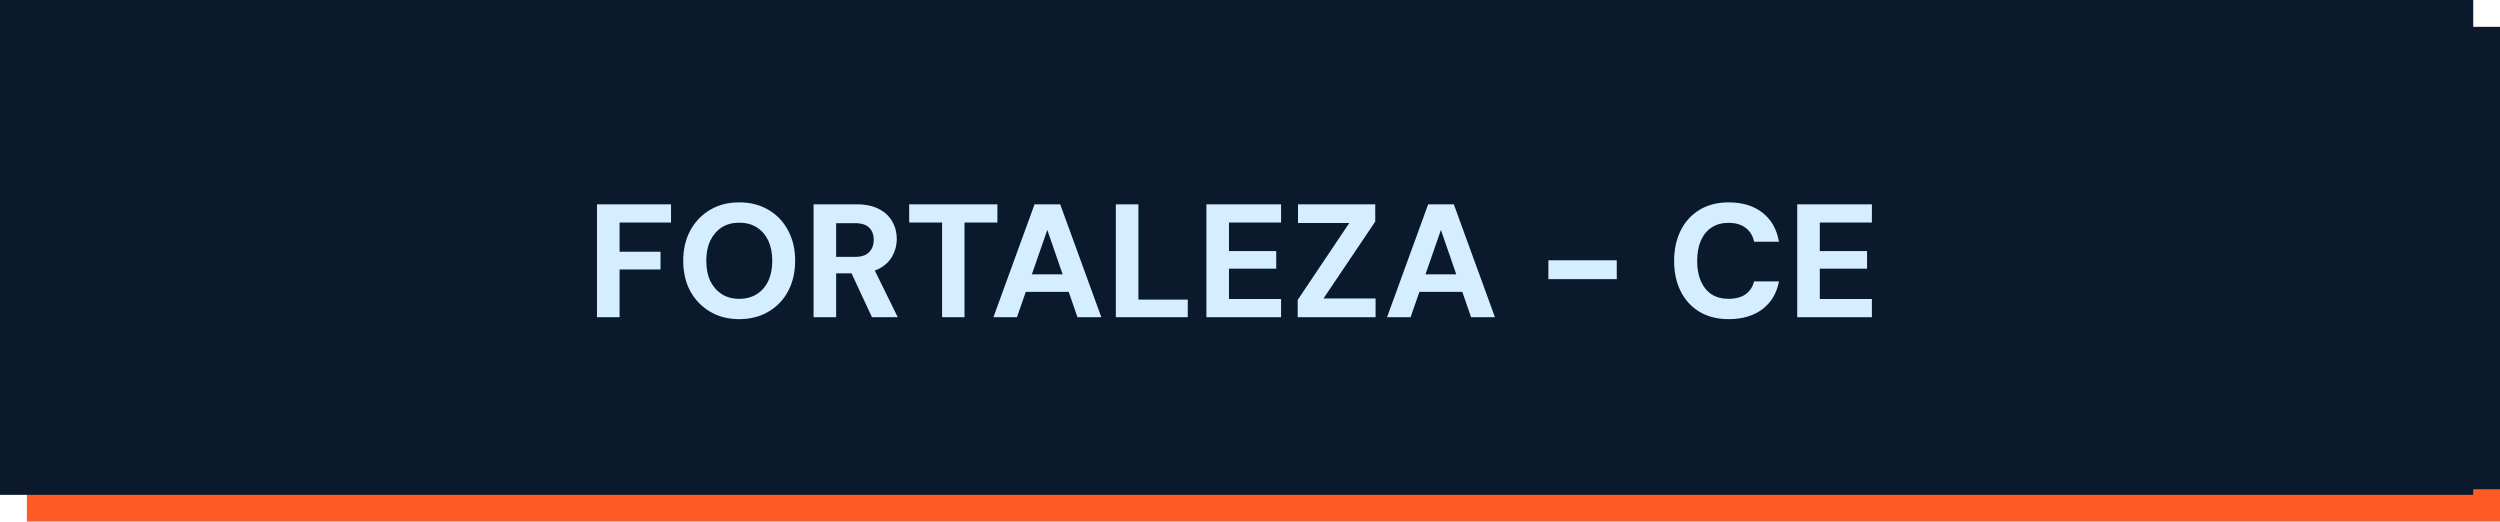 <svg xmlns="http://www.w3.org/2000/svg" width="465" height="97" viewBox="0 0 465 97" fill="none"><rect x="5" y="5" width="460" height="92" fill="#FF5C25"></rect><rect x="5" y="5" width="460" height="86" fill="#0B192C"></rect><rect width="460" height="92" fill="#0B192C"></rect><rect width="460" height="92" fill="#0B192C"></rect><path d="M111.04 59V38H124.81V41.39H115.24V46.82H122.86V50.12H115.24V59H111.04ZM137.489 59.36C135.449 59.36 133.649 58.9 132.089 57.98C130.529 57.06 129.299 55.79 128.399 54.17C127.519 52.53 127.079 50.64 127.079 48.5C127.079 46.36 127.519 44.48 128.399 42.86C129.299 41.22 130.529 39.94 132.089 39.02C133.649 38.1 135.449 37.64 137.489 37.64C139.549 37.64 141.359 38.1 142.919 39.02C144.499 39.94 145.719 41.22 146.579 42.86C147.459 44.48 147.899 46.36 147.899 48.5C147.899 50.64 147.459 52.53 146.579 54.17C145.719 55.79 144.499 57.06 142.919 57.98C141.359 58.9 139.549 59.36 137.489 59.36ZM137.489 55.58C138.749 55.58 139.839 55.29 140.759 54.71C141.679 54.13 142.389 53.32 142.889 52.28C143.389 51.22 143.639 49.96 143.639 48.5C143.639 47.04 143.389 45.79 142.889 44.75C142.389 43.69 141.679 42.87 140.759 42.29C139.839 41.71 138.749 41.42 137.489 41.42C136.249 41.42 135.169 41.71 134.249 42.29C133.349 42.87 132.639 43.69 132.119 44.75C131.619 45.79 131.369 47.04 131.369 48.5C131.369 49.96 131.619 51.22 132.119 52.28C132.639 53.32 133.349 54.13 134.249 54.71C135.169 55.29 136.249 55.58 137.489 55.58ZM151.323 59V38H159.273C160.973 38 162.373 38.29 163.473 38.87C164.593 39.45 165.423 40.23 165.963 41.21C166.523 42.17 166.803 43.25 166.803 44.45C166.803 45.57 166.533 46.62 165.993 47.6C165.473 48.58 164.653 49.37 163.533 49.97C162.413 50.55 160.983 50.84 159.243 50.84H155.523V59H151.323ZM162.183 59L157.893 49.79H162.453L166.983 59H162.183ZM155.523 47.78H159.033C160.213 47.78 161.083 47.49 161.643 46.91C162.223 46.33 162.513 45.56 162.513 44.6C162.513 43.66 162.233 42.91 161.673 42.35C161.113 41.79 160.223 41.51 159.003 41.51H155.523V47.78ZM175.227 59V41.39H169.107V38H185.517V41.39H179.397V59H175.227ZM184.777 59L192.427 38H197.197L204.847 59H200.407L194.797 42.77L189.157 59H184.777ZM188.137 54.29L189.247 51.02H200.047L201.127 54.29H188.137ZM207.544 59V38H211.744V55.73H220.924V59H207.544ZM224.39 59V38H238.28V41.39H228.59V46.7H237.38V49.97H228.59V55.61H238.28V59H224.39ZM241.368 59V55.79L250.968 41.48H241.428V38H255.798V41.21L246.168 55.52H255.858V59H241.368ZM257.99 59L265.64 38H270.41L278.06 59H273.62L268.01 42.77L262.37 59H257.99ZM261.35 54.29L262.46 51.02H273.26L274.34 54.29H261.35ZM287.999 51.92V48.41H300.719V51.92H287.999ZM321.555 59.36C319.455 59.36 317.645 58.91 316.125 58.01C314.605 57.09 313.435 55.82 312.615 54.2C311.795 52.56 311.385 50.67 311.385 48.53C311.385 46.39 311.795 44.5 312.615 42.86C313.435 41.22 314.605 39.94 316.125 39.02C317.645 38.1 319.455 37.64 321.555 37.64C324.095 37.64 326.185 38.28 327.825 39.56C329.465 40.84 330.485 42.64 330.885 44.96H326.265C326.025 43.84 325.495 42.98 324.675 42.38C323.875 41.76 322.815 41.45 321.495 41.45C320.275 41.45 319.225 41.74 318.345 42.32C317.485 42.88 316.825 43.69 316.365 44.75C315.905 45.81 315.675 47.07 315.675 48.53C315.675 49.99 315.905 51.25 316.365 52.31C316.825 53.35 317.485 54.16 318.345 54.74C319.225 55.3 320.275 55.58 321.495 55.58C322.815 55.58 323.875 55.3 324.675 54.74C325.475 54.16 326.005 53.36 326.265 52.34H330.885C330.485 54.52 329.465 56.24 327.825 57.5C326.185 58.74 324.095 59.36 321.555 59.36ZM334.282 59V38H348.172V41.39H338.482V46.7H347.272V49.97H338.482V55.61H348.172V59H334.282Z" fill="#D4EDFF"></path></svg>